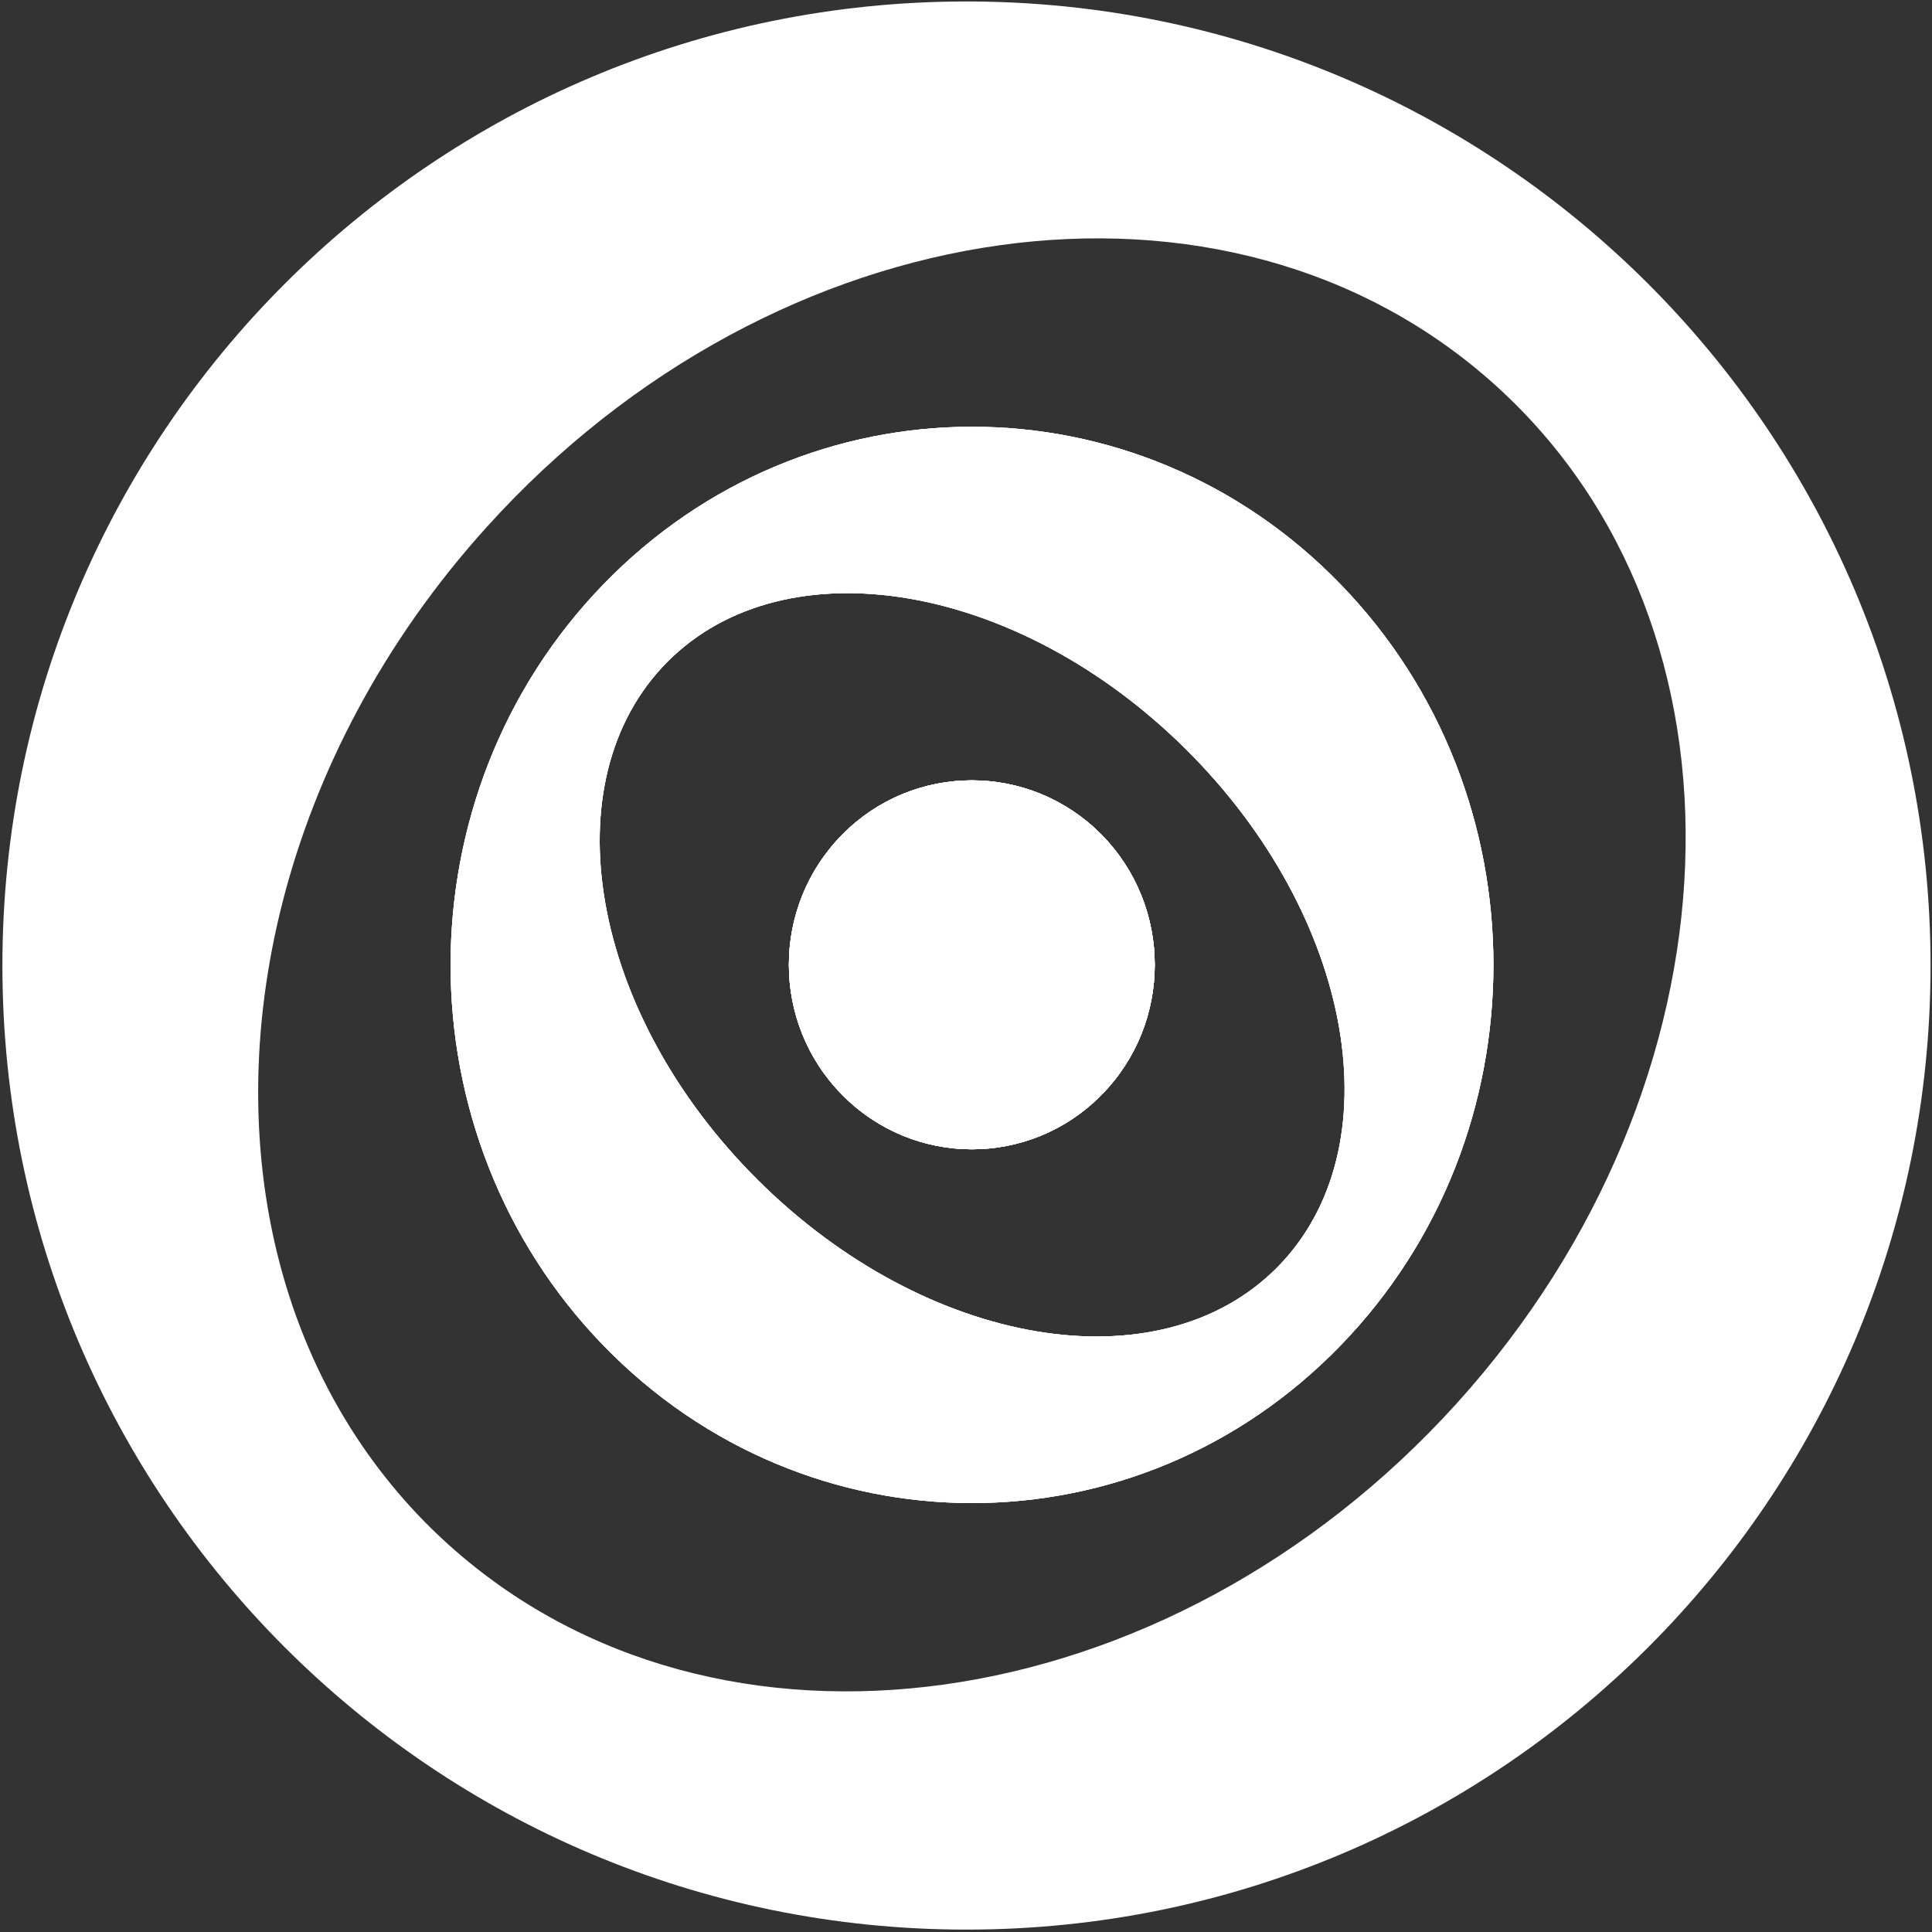 <svg width="501" height="501" viewBox="0 0 501 501" fill="none" xmlns="http://www.w3.org/2000/svg">
<rect x="0" y="0" width="501" height="501" fill="#333333" stroke="none"/>
<g clip-path="url(#clip0_10249_7290)">
<path fill-rule="evenodd" clip-rule="evenodd" d="M285.554 216.356C304.073 235.056 304.073 265.34 285.554 284.003C267.072 302.703 237.007 302.703 218.488 284.003C199.934 265.34 199.934 235.056 218.488 216.356C236.971 197.692 267.036 197.692 285.554 216.356Z" fill="white"/>
<path fill-rule="evenodd" clip-rule="evenodd" d="M347.645 151.541C294.886 97.038 209.265 97.038 156.469 151.541C103.637 206.044 103.637 294.388 156.469 348.89C209.301 403.393 294.886 403.393 347.645 348.89C400.478 294.388 400.478 206.044 347.645 151.541ZM331.124 328.738C300.478 359.566 240.238 349.435 196.592 306.08C152.947 262.725 142.417 202.558 173.027 171.657C203.709 140.829 263.913 150.96 307.558 194.315C351.204 237.67 361.807 297.837 331.124 328.738Z" fill="white"/>
<path d="M285.554 216.356C304.073 235.056 304.073 265.34 285.554 284.003C267.072 302.703 237.007 302.703 218.488 284.003C199.934 265.34 199.934 235.056 218.488 216.356C236.971 197.692 267.036 197.692 285.554 216.356Z" fill="white"/>
<path d="M347.645 151.541C294.886 97.038 209.265 97.038 156.469 151.541C103.637 206.044 103.637 294.388 156.469 348.89C209.301 403.393 294.886 403.393 347.645 348.89C400.478 294.388 400.478 206.044 347.645 151.541ZM331.124 328.738C300.478 359.566 240.238 349.435 196.592 306.08C152.947 262.725 142.417 202.558 173.027 171.657C203.709 140.829 263.913 150.96 307.558 194.315C351.204 237.67 361.807 297.837 331.124 328.738Z" fill="white"/>
<path fill-rule="evenodd" clip-rule="evenodd" d="M285.554 216.356C304.073 235.056 304.073 265.34 285.554 284.003C267.072 302.703 237.007 302.703 218.488 284.003C199.934 265.34 199.934 235.056 218.488 216.356C236.971 197.692 267.036 197.692 285.554 216.356Z" fill="white"/>
<path fill-rule="evenodd" clip-rule="evenodd" d="M347.645 151.541C294.886 97.038 209.265 97.038 156.469 151.541C103.637 206.044 103.637 294.388 156.469 348.89C209.301 403.393 294.886 403.393 347.645 348.89C400.478 294.388 400.478 206.044 347.645 151.541ZM331.124 328.738C300.478 359.566 240.238 349.435 196.592 306.08C152.947 262.725 142.417 202.558 173.027 171.657C203.709 140.829 263.913 150.96 307.558 194.315C351.204 237.67 361.807 297.837 331.124 328.738Z" fill="white"/>
<path d="M285.554 284.003C267.072 302.703 237.007 302.703 218.488 284.003C199.934 265.34 199.934 235.056 218.488 216.356C236.971 197.692 267.036 197.692 285.554 216.356C304.073 235.056 304.073 265.34 285.554 284.003Z" fill="white"/>
<path fill-rule="evenodd" clip-rule="evenodd" d="M285.554 284.003C267.072 302.703 237.007 302.703 218.488 284.003C199.934 265.34 199.934 235.056 218.488 216.356C236.971 197.692 267.036 197.692 285.554 216.356C304.073 235.056 304.073 265.34 285.554 284.003Z" fill="white"/>
<path d="M250.624 0.379C112.534 0.379 0.624 112.289 0.624 250.379C0.624 388.469 112.534 500.379 250.624 500.379C388.714 500.379 500.624 388.469 500.624 250.379C500.624 112.289 388.678 0.379 250.624 0.379ZM377.785 363.887C302.73 446.857 185.664 463.197 116.201 400.452C106.978 392.136 99.135 382.841 92.49 372.783C58.249 320.713 58.612 248.237 92.49 184.584C101.423 167.772 112.752 151.541 126.332 136.544C201.35 53.574 318.416 37.198 387.879 99.98C457.305 162.761 452.766 280.916 377.785 363.887Z" fill="white"/>
</g>
<defs>
<clipPath id="clip0_10249_7290">
<rect width="500" height="500" fill="white" transform="translate(0.624 0.379)"/>
</clipPath>
</defs>
</svg>
